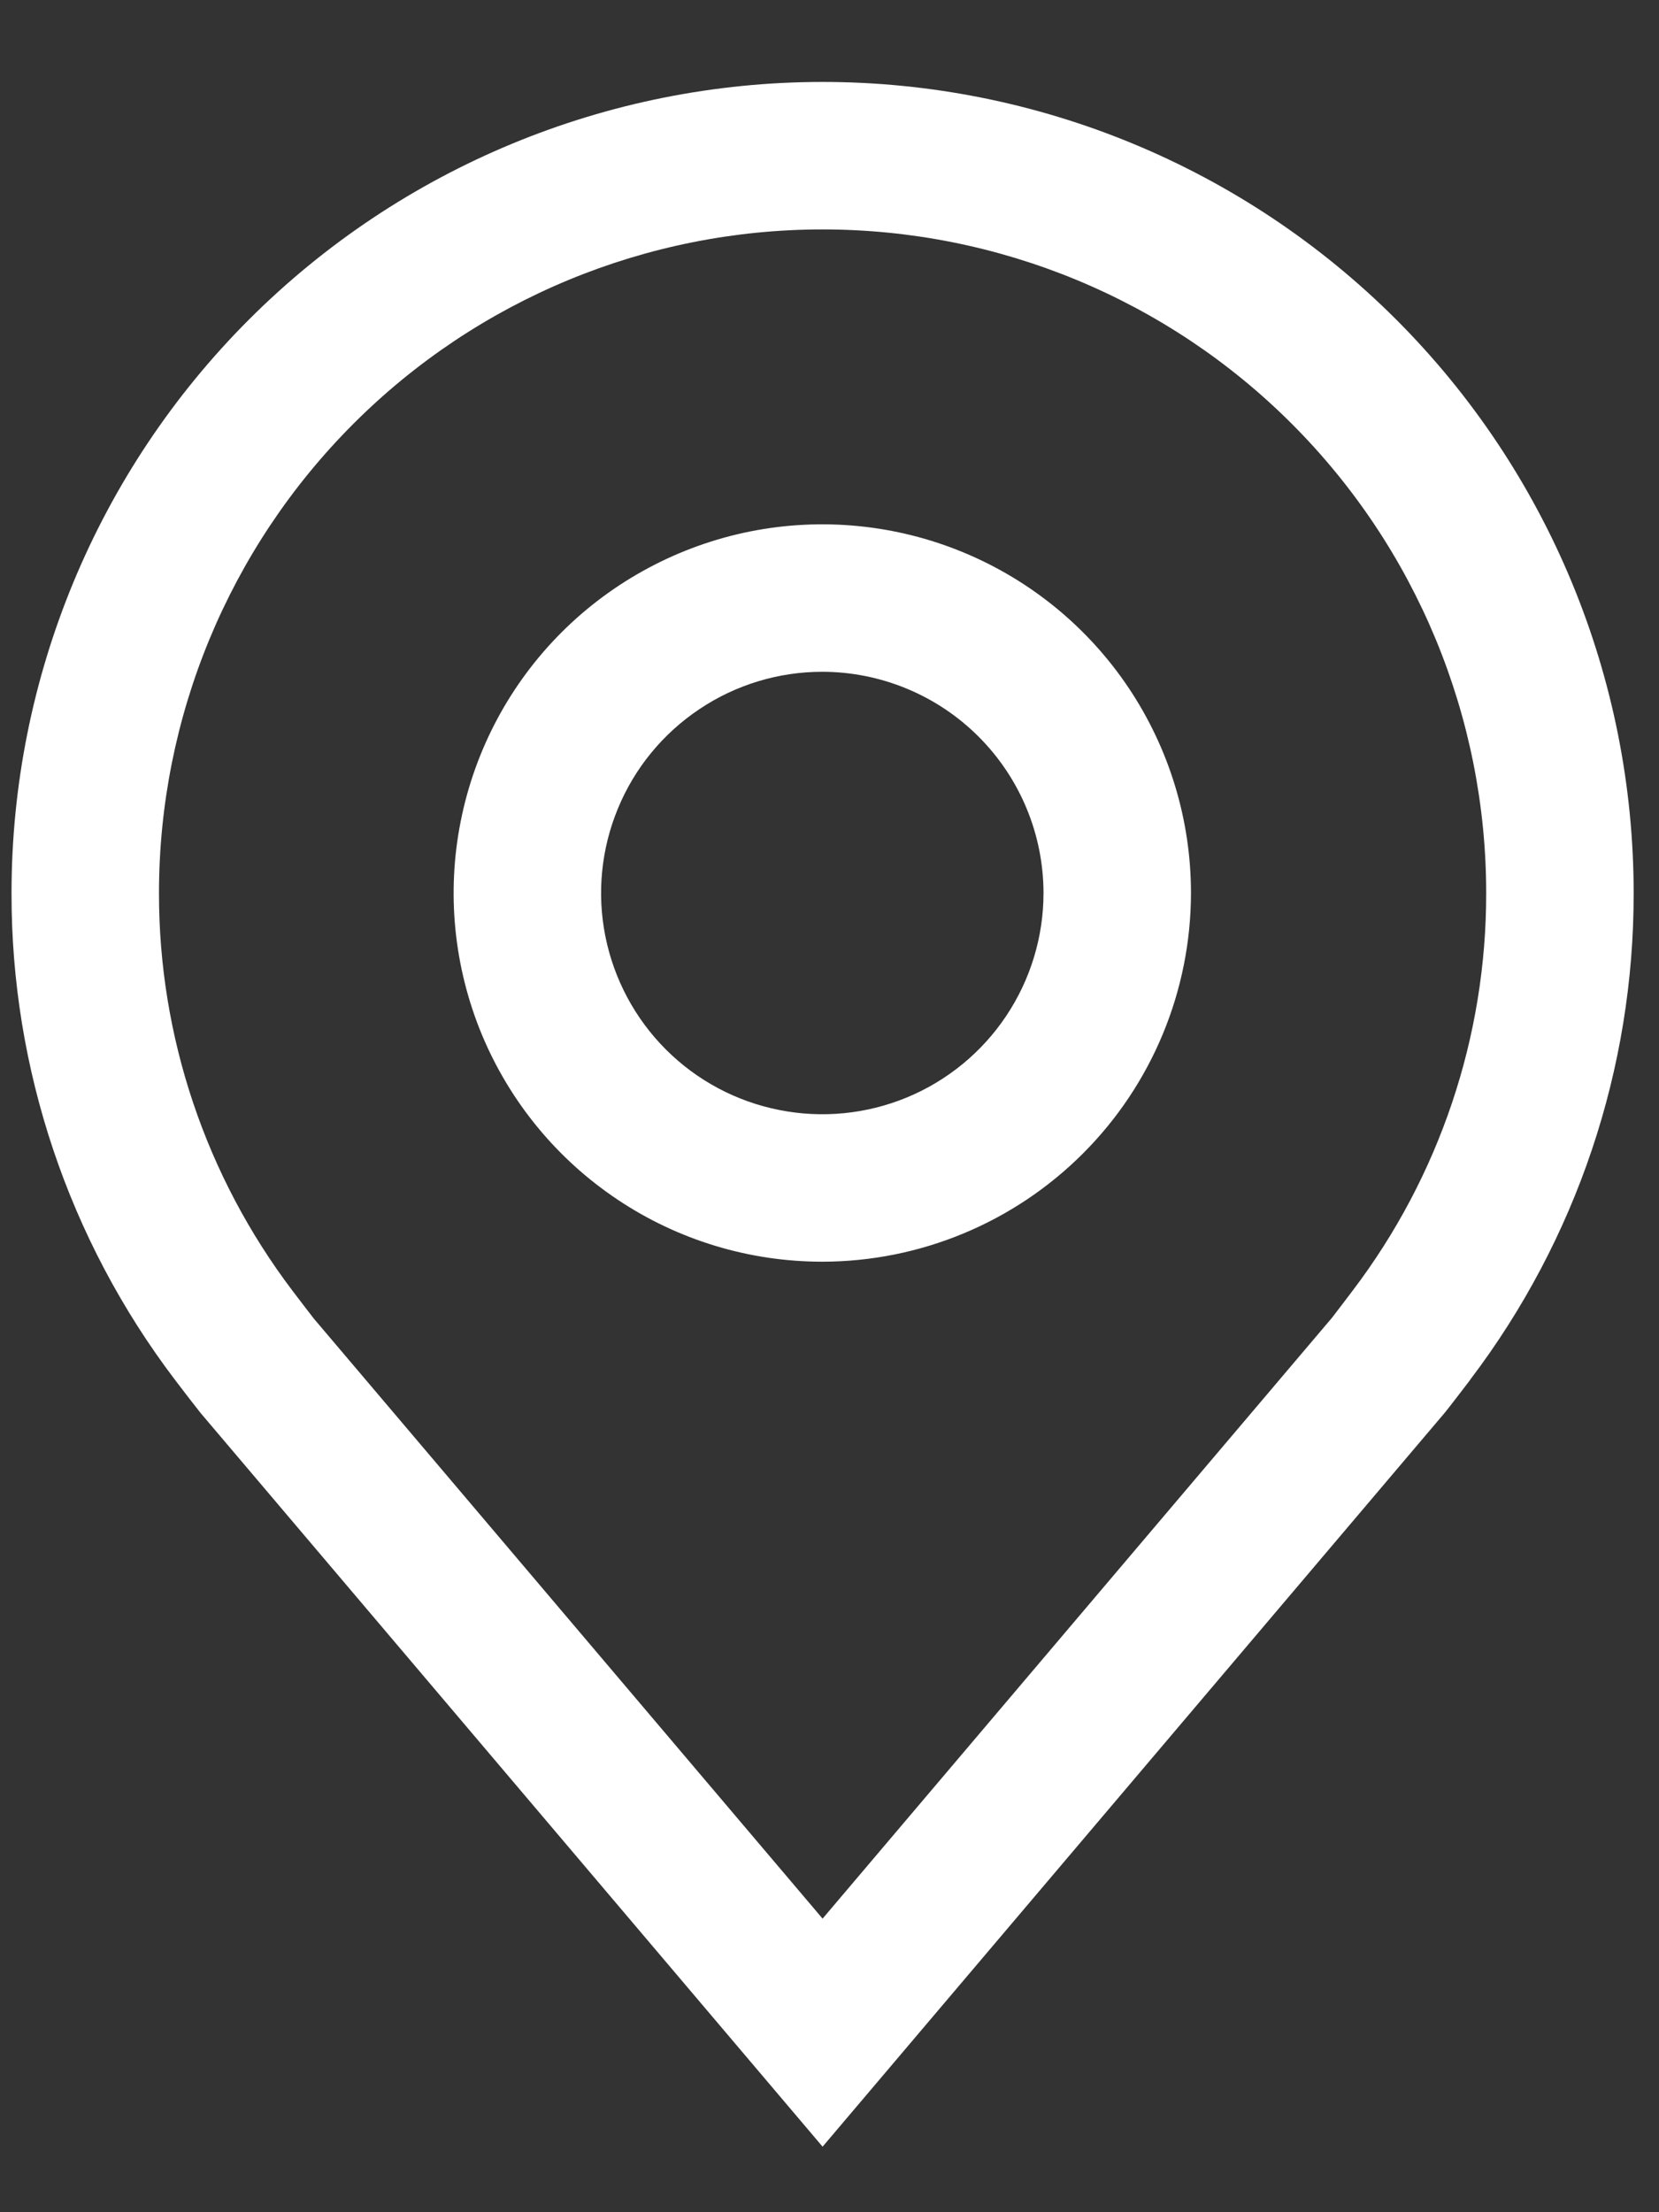 <svg width="18" height="24" viewBox="0 0 18 24" fill="none" xmlns="http://www.w3.org/2000/svg">
<rect x="0" y="0" width="18" height="24" fill="#333333" stroke="none"/>
<path d="M8.922 13.688C8.131 13.688 7.357 13.454 6.7 13.014C6.042 12.575 5.529 11.95 5.226 11.219C4.924 10.488 4.844 9.684 4.999 8.908C5.153 8.132 5.534 7.419 6.093 6.86C6.653 6.301 7.366 5.92 8.142 5.765C8.917 5.611 9.722 5.69 10.453 5.993C11.184 6.296 11.808 6.808 12.248 7.466C12.687 8.124 12.922 8.897 12.922 9.688C12.921 10.749 12.499 11.766 11.749 12.515C10.999 13.265 9.982 13.687 8.922 13.688ZM8.922 7.288C8.447 7.288 7.983 7.429 7.589 7.693C7.194 7.957 6.886 8.331 6.705 8.77C6.523 9.209 6.475 9.691 6.568 10.157C6.661 10.622 6.889 11.05 7.225 11.386C7.56 11.721 7.988 11.95 8.454 12.042C8.919 12.135 9.402 12.087 9.84 11.906C10.279 11.724 10.654 11.416 10.917 11.022C11.181 10.627 11.322 10.163 11.322 9.688C11.321 9.052 11.068 8.442 10.618 7.992C10.168 7.542 9.558 7.289 8.922 7.288Z" fill="white"/>
<path d="M8.925 23.289L2.176 15.329C2.082 15.21 1.99 15.09 1.898 14.969C0.745 13.45 0.122 11.595 0.125 9.689C0.125 7.355 1.052 5.116 2.702 3.466C4.353 1.816 6.591 0.889 8.925 0.889C11.259 0.889 13.497 1.816 15.148 3.466C16.798 5.116 17.725 7.355 17.725 9.689C17.728 11.594 17.105 13.448 15.953 14.966L15.952 14.969C15.952 14.969 15.712 15.284 15.676 15.326L8.925 23.289ZM3.175 14.005C3.175 14.005 3.362 14.251 3.404 14.304L8.925 20.815L14.453 14.295C14.488 14.251 14.675 14.003 14.676 14.002C15.618 12.762 16.127 11.246 16.125 9.689C16.125 7.779 15.366 5.948 14.016 4.598C12.666 3.247 10.835 2.489 8.925 2.489C7.015 2.489 5.184 3.247 3.834 4.598C2.484 5.948 1.725 7.779 1.725 9.689C1.723 11.247 2.233 12.763 3.175 14.005Z" fill="white"/>
</svg>
